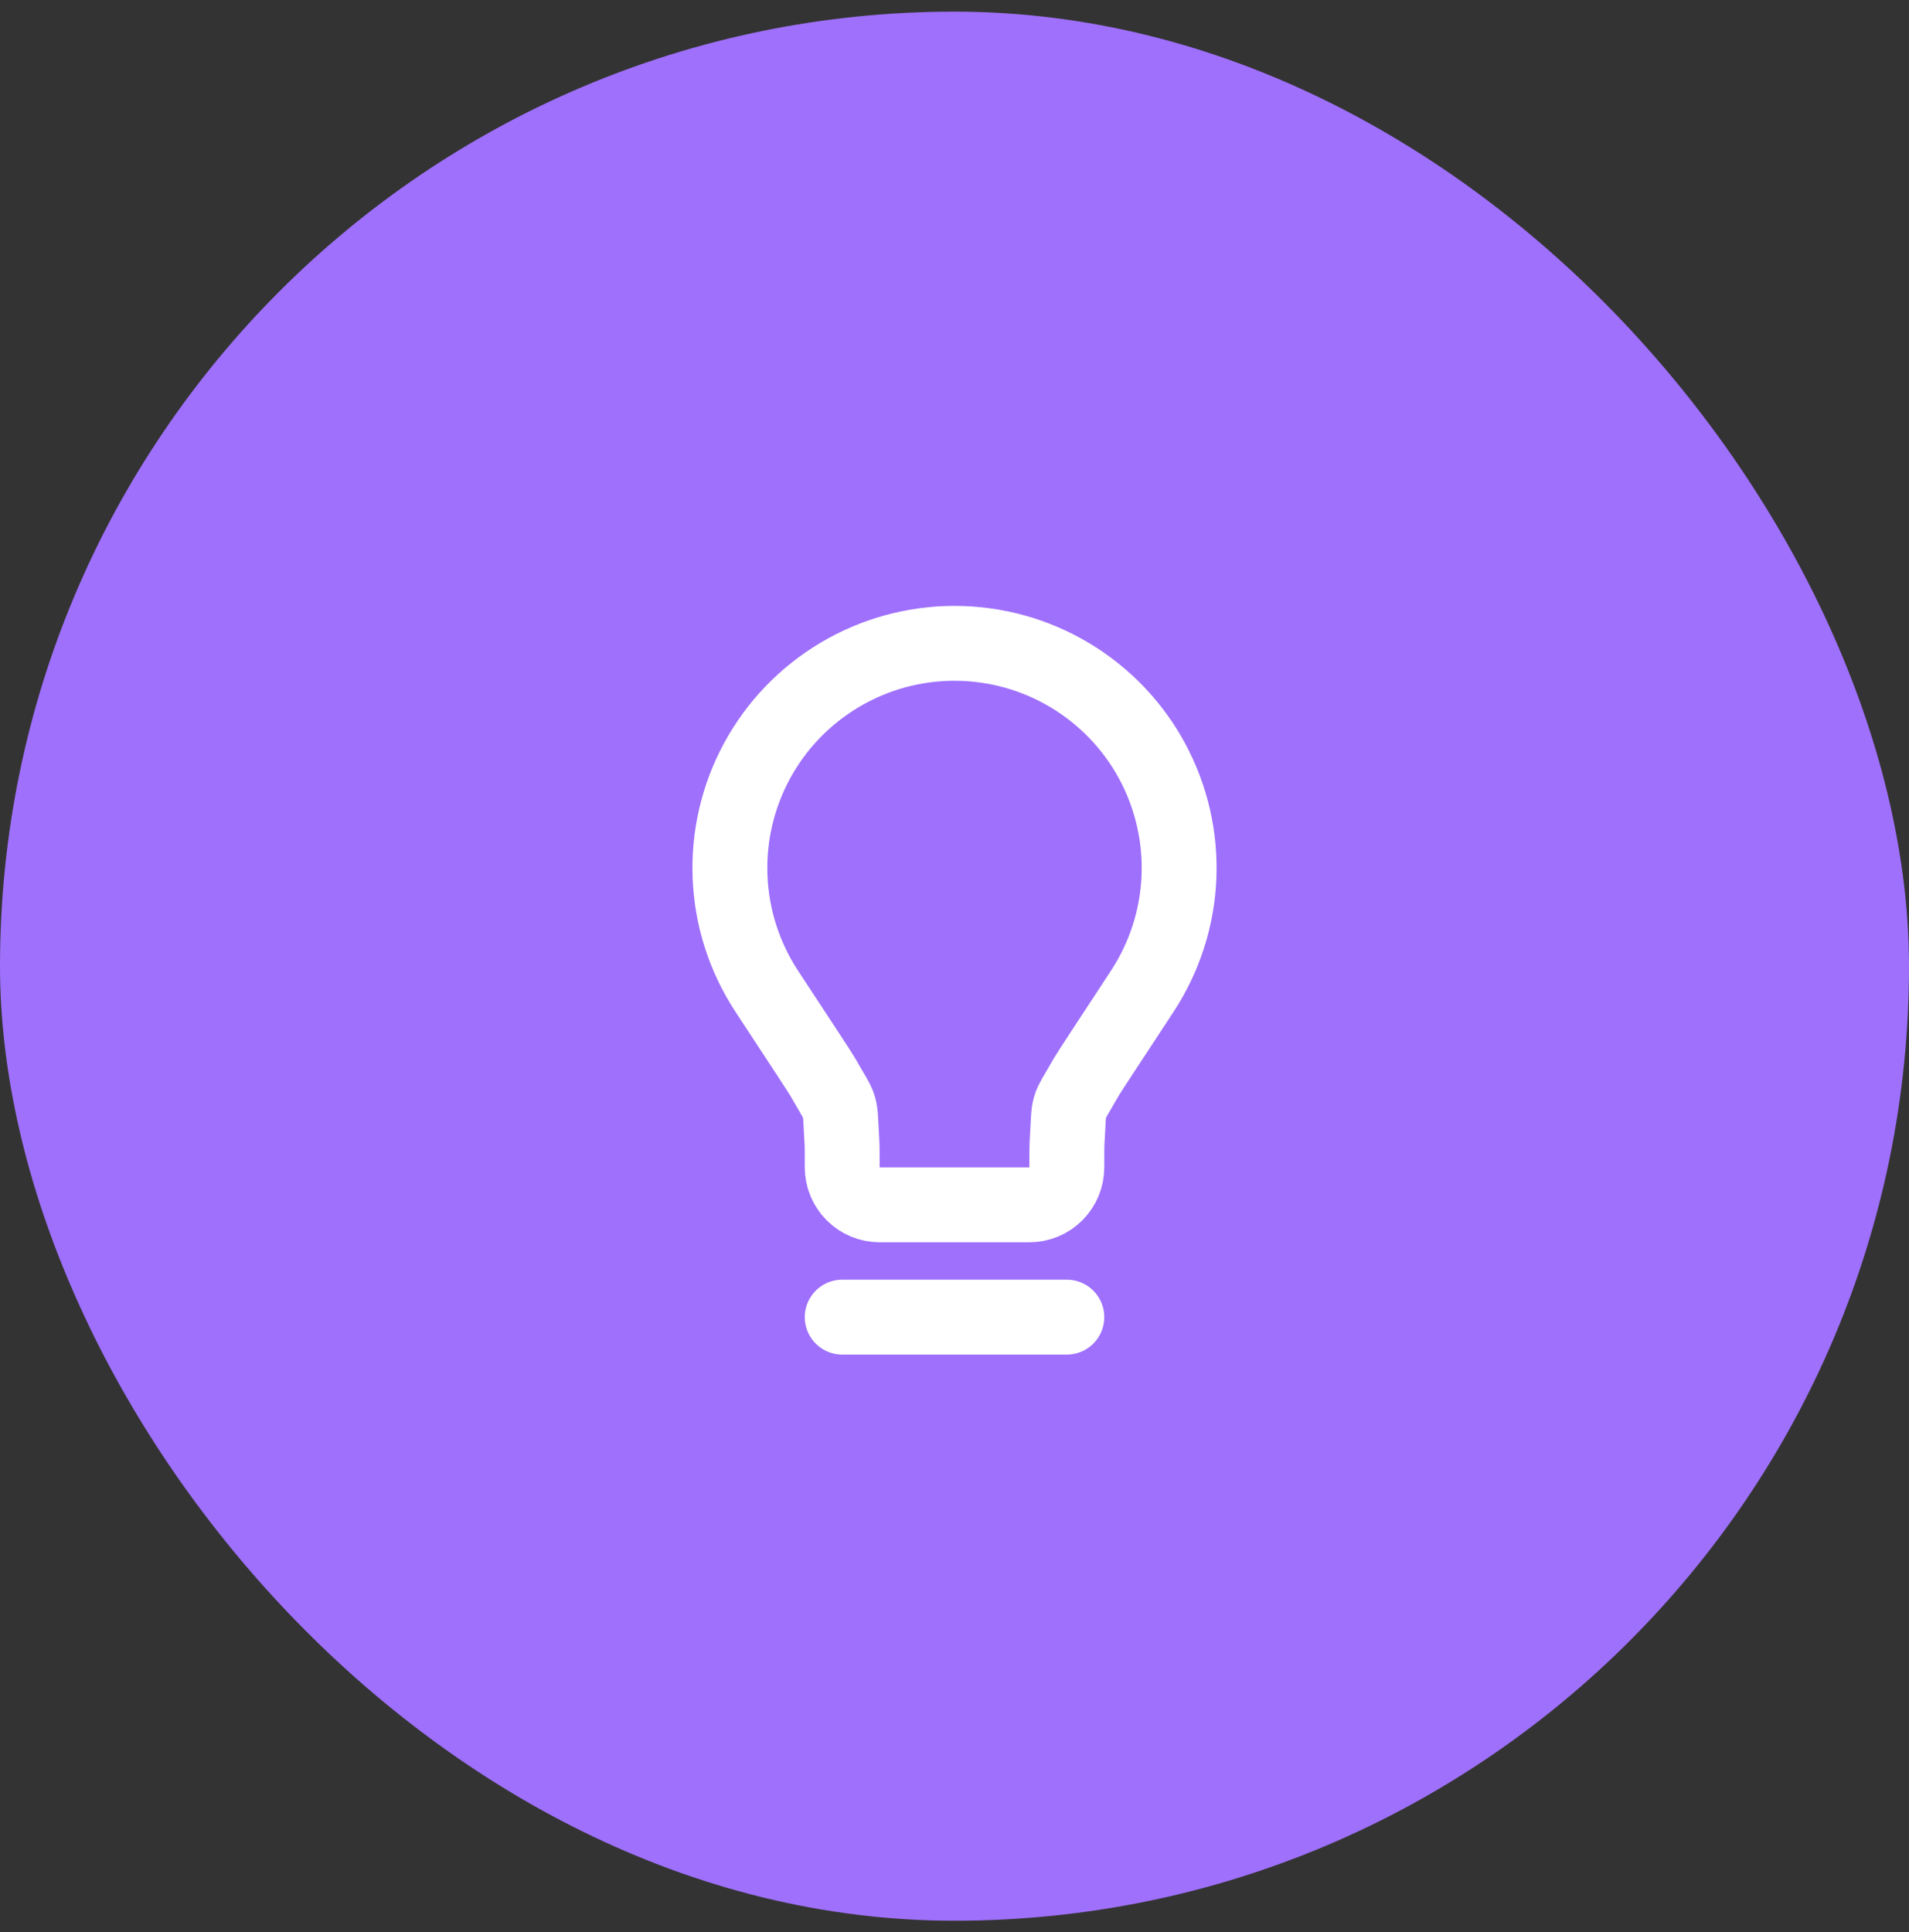 <svg width="82" height="83" viewBox="0 0 82 83" fill="none" xmlns="http://www.w3.org/2000/svg">
<rect x="0" y="0" width="82" height="83" fill="#333333" stroke="none"/>
<rect y="0.5" width="82" height="82" rx="41" fill="#9F70FC"/>
<path d="M36.177 56.574H45.825M41.001 27.633C39.261 27.632 37.553 28.103 36.059 28.994C34.564 29.885 33.338 31.163 32.511 32.694C31.684 34.225 31.286 35.951 31.36 37.69C31.434 39.428 31.977 41.114 32.931 42.57C34.465 44.904 35.23 46.072 35.332 46.245C36.216 47.797 36.054 47.25 36.164 49.033C36.177 49.233 36.177 49.536 36.177 50.143C36.177 50.569 36.347 50.978 36.648 51.279C36.95 51.581 37.359 51.751 37.785 51.751H44.217C44.643 51.751 45.052 51.581 45.353 51.279C45.655 50.978 45.825 50.569 45.825 50.143C45.825 49.536 45.825 49.233 45.837 49.033C45.95 47.248 45.784 47.797 46.67 46.245C46.77 46.072 47.538 44.904 49.071 42.568C50.024 41.113 50.567 39.427 50.641 37.689C50.714 35.95 50.317 34.225 49.49 32.694C48.663 31.163 47.437 29.885 45.943 28.994C44.448 28.103 42.741 27.633 41.001 27.633Z" stroke="white" stroke-width="3.216" stroke-linecap="round" stroke-linejoin="round"/>
</svg>
